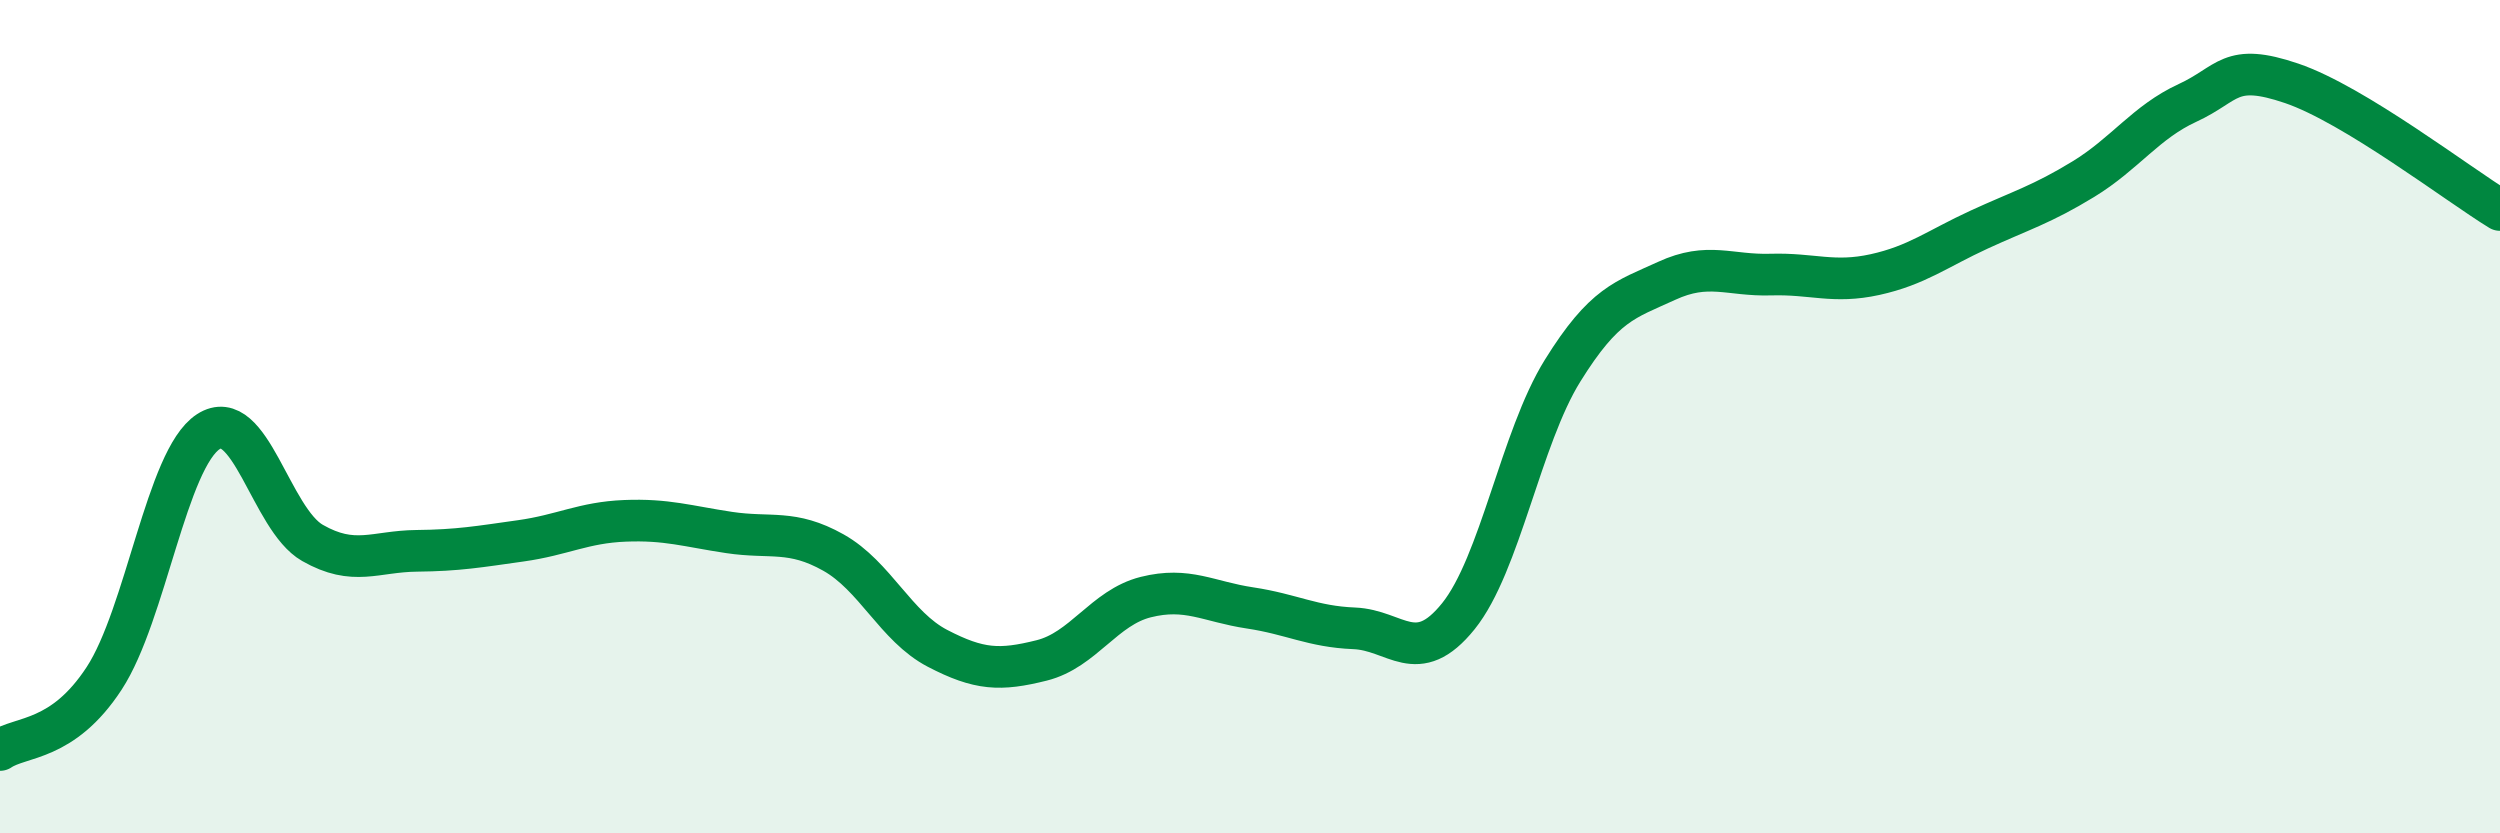 
    <svg width="60" height="20" viewBox="0 0 60 20" xmlns="http://www.w3.org/2000/svg">
      <path
        d="M 0,18 C 0.5,17.66 1.5,17.81 2.5,16.28 C 3.5,14.75 4,11.01 5,10.36 C 6,9.71 6.5,12.46 7.5,13.03 C 8.5,13.6 9,13.23 10,13.22 C 11,13.21 11.5,13.12 12.5,12.98 C 13.5,12.84 14,12.54 15,12.5 C 16,12.46 16.5,12.63 17.5,12.78 C 18.5,12.93 19,12.7 20,13.26 C 21,13.82 21.5,15.04 22.5,15.56 C 23.5,16.08 24,16.1 25,15.85 C 26,15.6 26.5,14.58 27.5,14.33 C 28.5,14.08 29,14.44 30,14.59 C 31,14.74 31.5,15.04 32.5,15.08 C 33.5,15.12 34,16.03 35,14.79 C 36,13.55 36.5,10.51 37.5,8.9 C 38.5,7.29 39,7.2 40,6.74 C 41,6.28 41.5,6.62 42.5,6.59 C 43.5,6.56 44,6.81 45,6.59 C 46,6.37 46.5,5.97 47.5,5.51 C 48.5,5.05 49,4.91 50,4.3 C 51,3.69 51.5,2.93 52.5,2.47 C 53.5,2.01 53.5,1.49 55,2 C 56.5,2.51 59,4.43 60,5.04L60 20L0 20Z"
        fill="#008740"
        opacity="0.1"
        stroke-linecap="round"
        stroke-linejoin="round"
      />
      <path
        d="M 0,18 C 0.5,17.66 1.5,17.81 2.5,16.28 C 3.5,14.75 4,11.01 5,10.36 C 6,9.71 6.5,12.46 7.5,13.03 C 8.5,13.6 9,13.23 10,13.22 C 11,13.21 11.5,13.12 12.5,12.98 C 13.5,12.84 14,12.54 15,12.5 C 16,12.46 16.5,12.63 17.5,12.78 C 18.5,12.93 19,12.7 20,13.26 C 21,13.82 21.5,15.04 22.5,15.56 C 23.5,16.08 24,16.1 25,15.85 C 26,15.6 26.5,14.58 27.5,14.33 C 28.5,14.08 29,14.44 30,14.59 C 31,14.74 31.5,15.04 32.5,15.08 C 33.5,15.12 34,16.03 35,14.79 C 36,13.55 36.5,10.51 37.5,8.9 C 38.5,7.29 39,7.2 40,6.74 C 41,6.28 41.5,6.62 42.5,6.59 C 43.5,6.56 44,6.81 45,6.59 C 46,6.37 46.5,5.97 47.5,5.51 C 48.5,5.05 49,4.91 50,4.3 C 51,3.69 51.5,2.93 52.5,2.47 C 53.5,2.01 53.5,1.49 55,2 C 56.5,2.51 59,4.43 60,5.04"
        stroke="#008740"
        stroke-width="1"
        fill="none"
        stroke-linecap="round"
        stroke-linejoin="round"
      />
    </svg>
  
